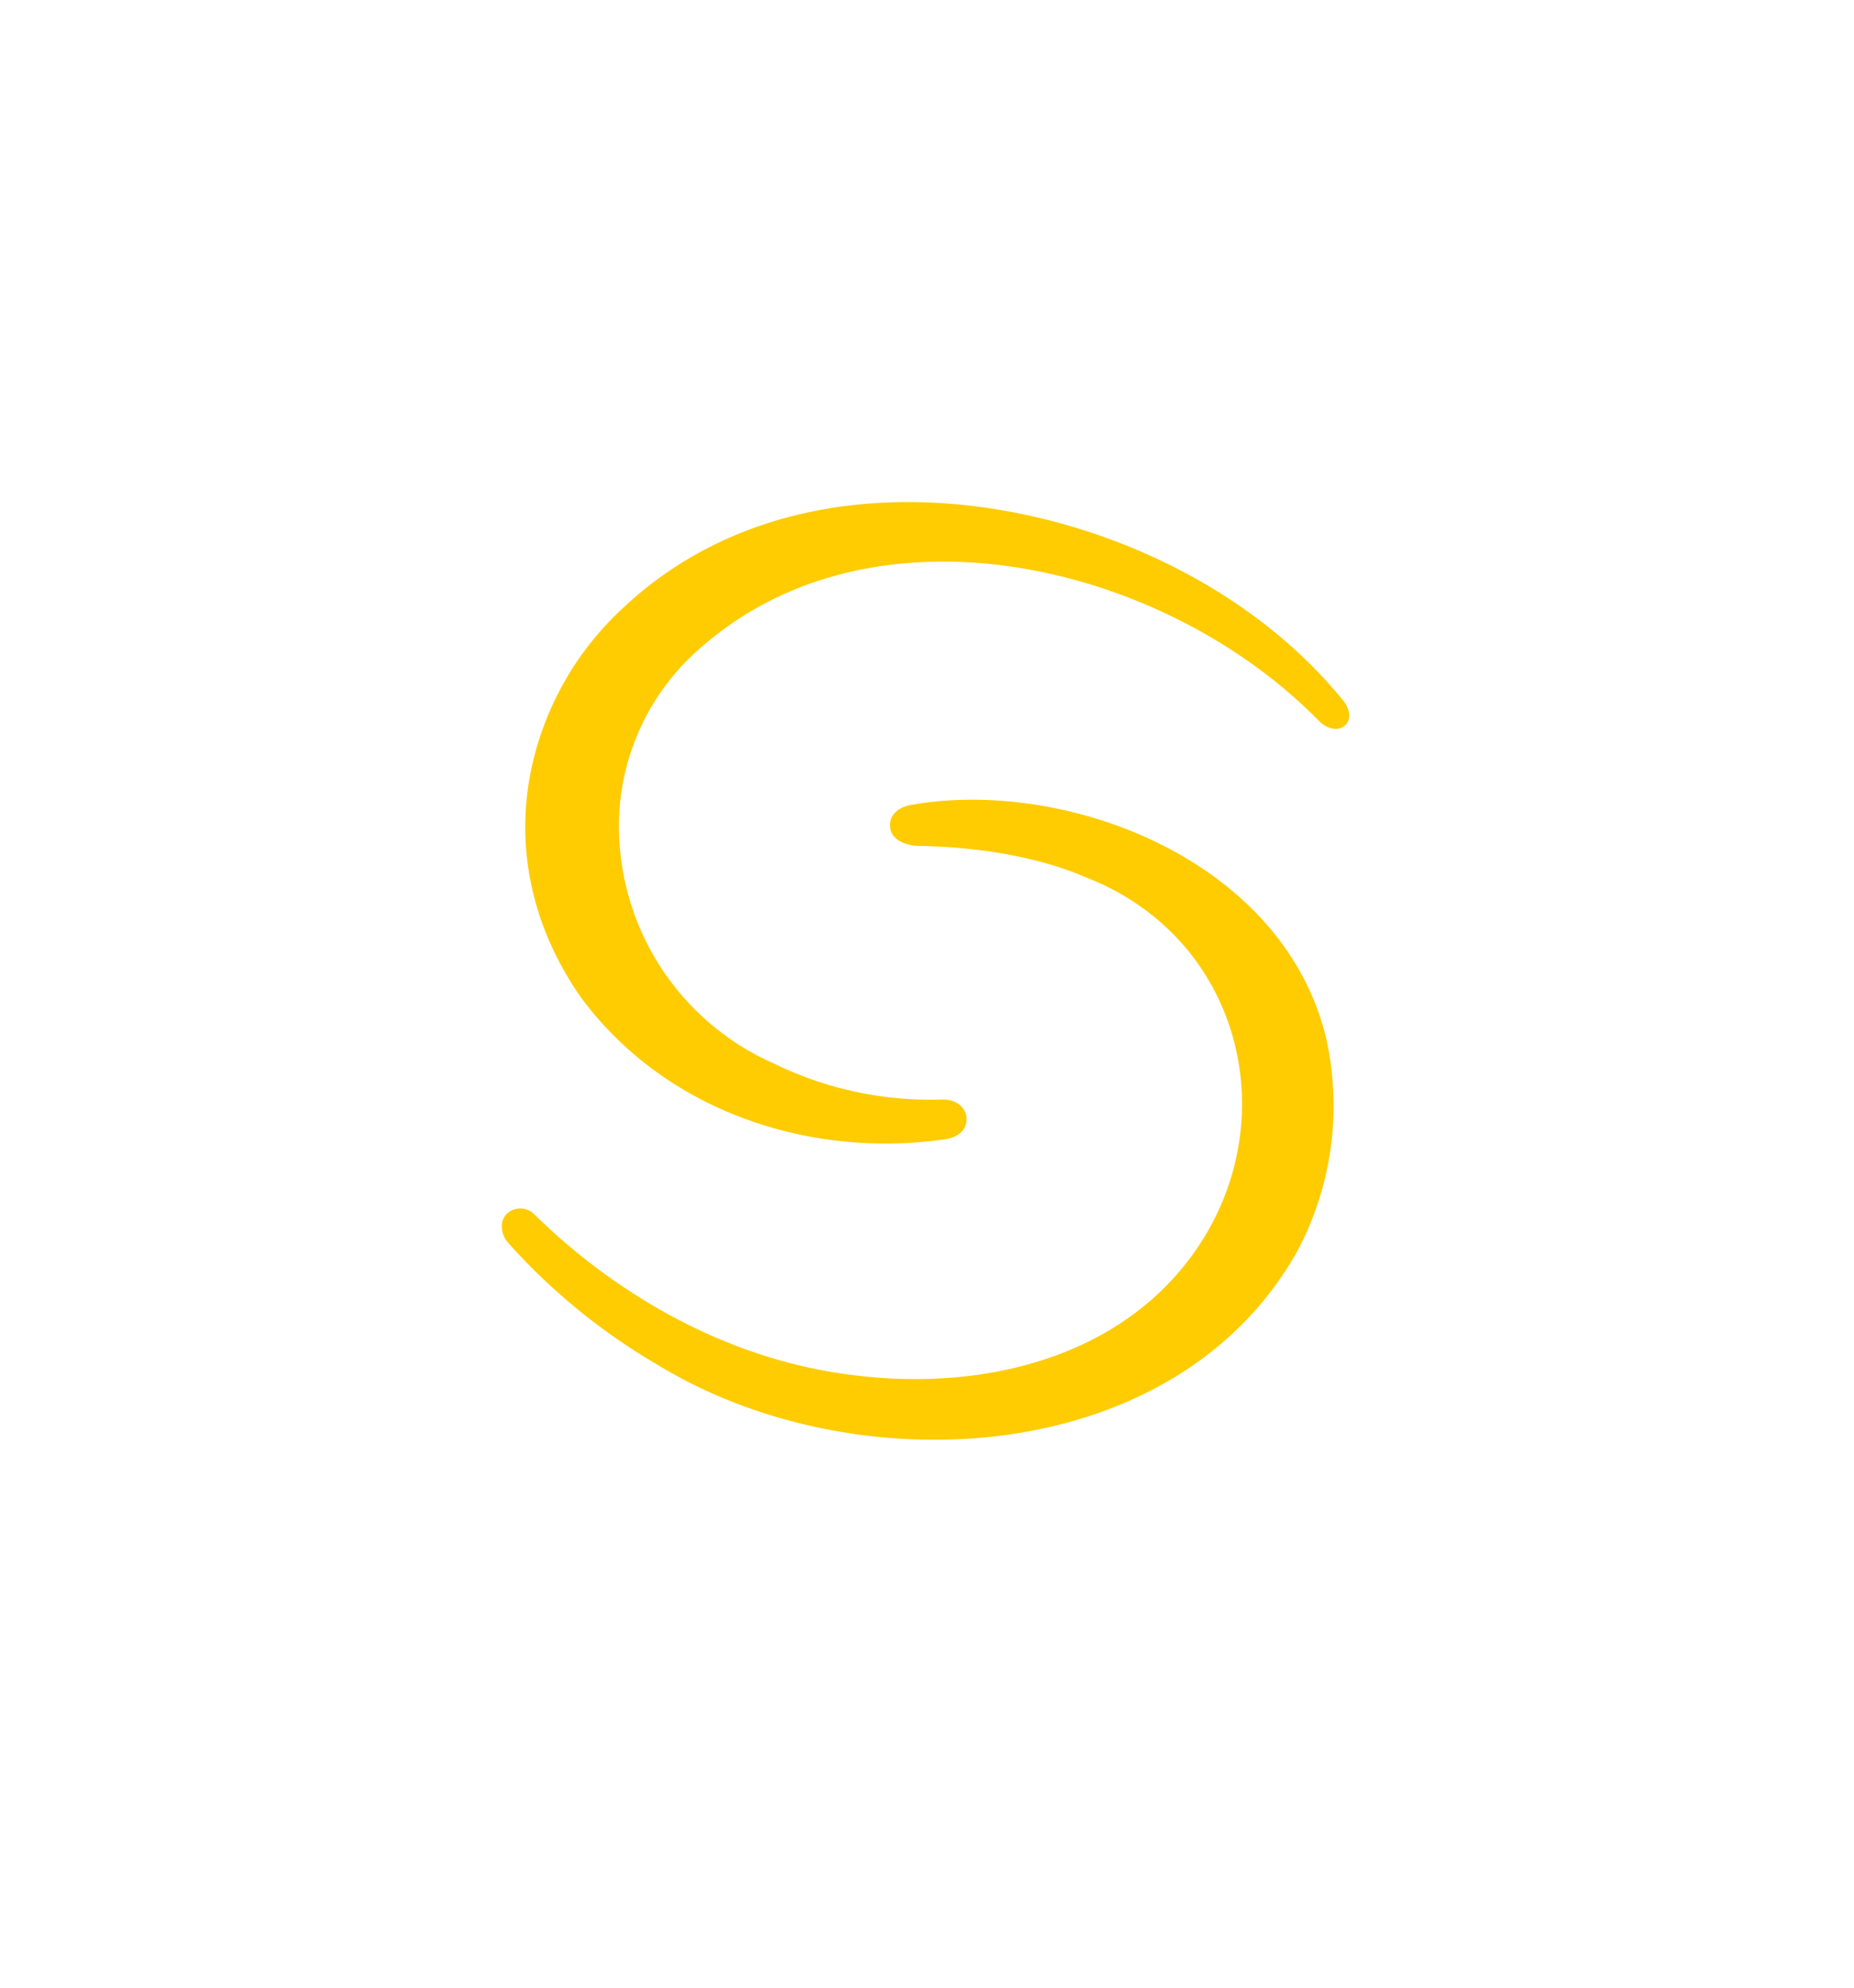<svg id="Layer_1" data-name="Layer 1" xmlns="http://www.w3.org/2000/svg" viewBox="0 0 302.993 324.644">
  <g id="logoMark">
    <path id="logoMark_PathItem_" data-name="logoMark &lt;PathItem&gt;" d="M149.002,131.442c25.289-4.417,60.724,8.955,67.735,38.164a50.527,50.527,0,0,1-4.708,34.71c-19.92,35.587-72.277,38.327-104.518,18.612A100.75,100.75,0,0,1,83.09,203.032c-1.321-1.462-1.512-3.656-.176-4.877a3.224,3.224,0,0,1,4.455.229c14.082,13.766,32.264,23.758,51.82,26.172,18.649,2.446,39.021-1.472,51.981-15.148,20.082-21.191,13.954-55.428-13.81-66.159-8.665-3.763-19.455-4.982-27.04-5.084-2.551-.034-4.602-1.11-4.841-2.974C145.251,133.423,146.419,131.893,149.002,131.442Z" style="fill: #fecc00"/>
    <path id="logoMark_PathItem_2" data-name="logoMark &lt;PathItem&gt;" d="M154.533,186.054c-21.962,3.196-45.566-4.376-59.451-22.959C87.1,151.826,83.963,138.439,86.96,124.99a49.873,49.873,0,0,1,15.019-25.844c16.76-15.639,39.498-19.498,61.236-15.897,21.821,3.615,42.97,14.725,56.309,31.189.995,1.228,1.469,3.065.217,4.1-1.249,1.032-3.09.326-4.154-.76-25.957-26.515-75.235-37.724-103.423-9.79a38.449,38.449,0,0,0-10.959,29.019,42.363,42.363,0,0,0,25.158,36.636,58.255,58.255,0,0,0,27.555,5.934c2.332-.067,3.861,1.251,4.03,2.914C158.114,184.122,157.031,185.654,154.533,186.054Z" style="fill: #fecc00"/>
  </g>
</svg>
